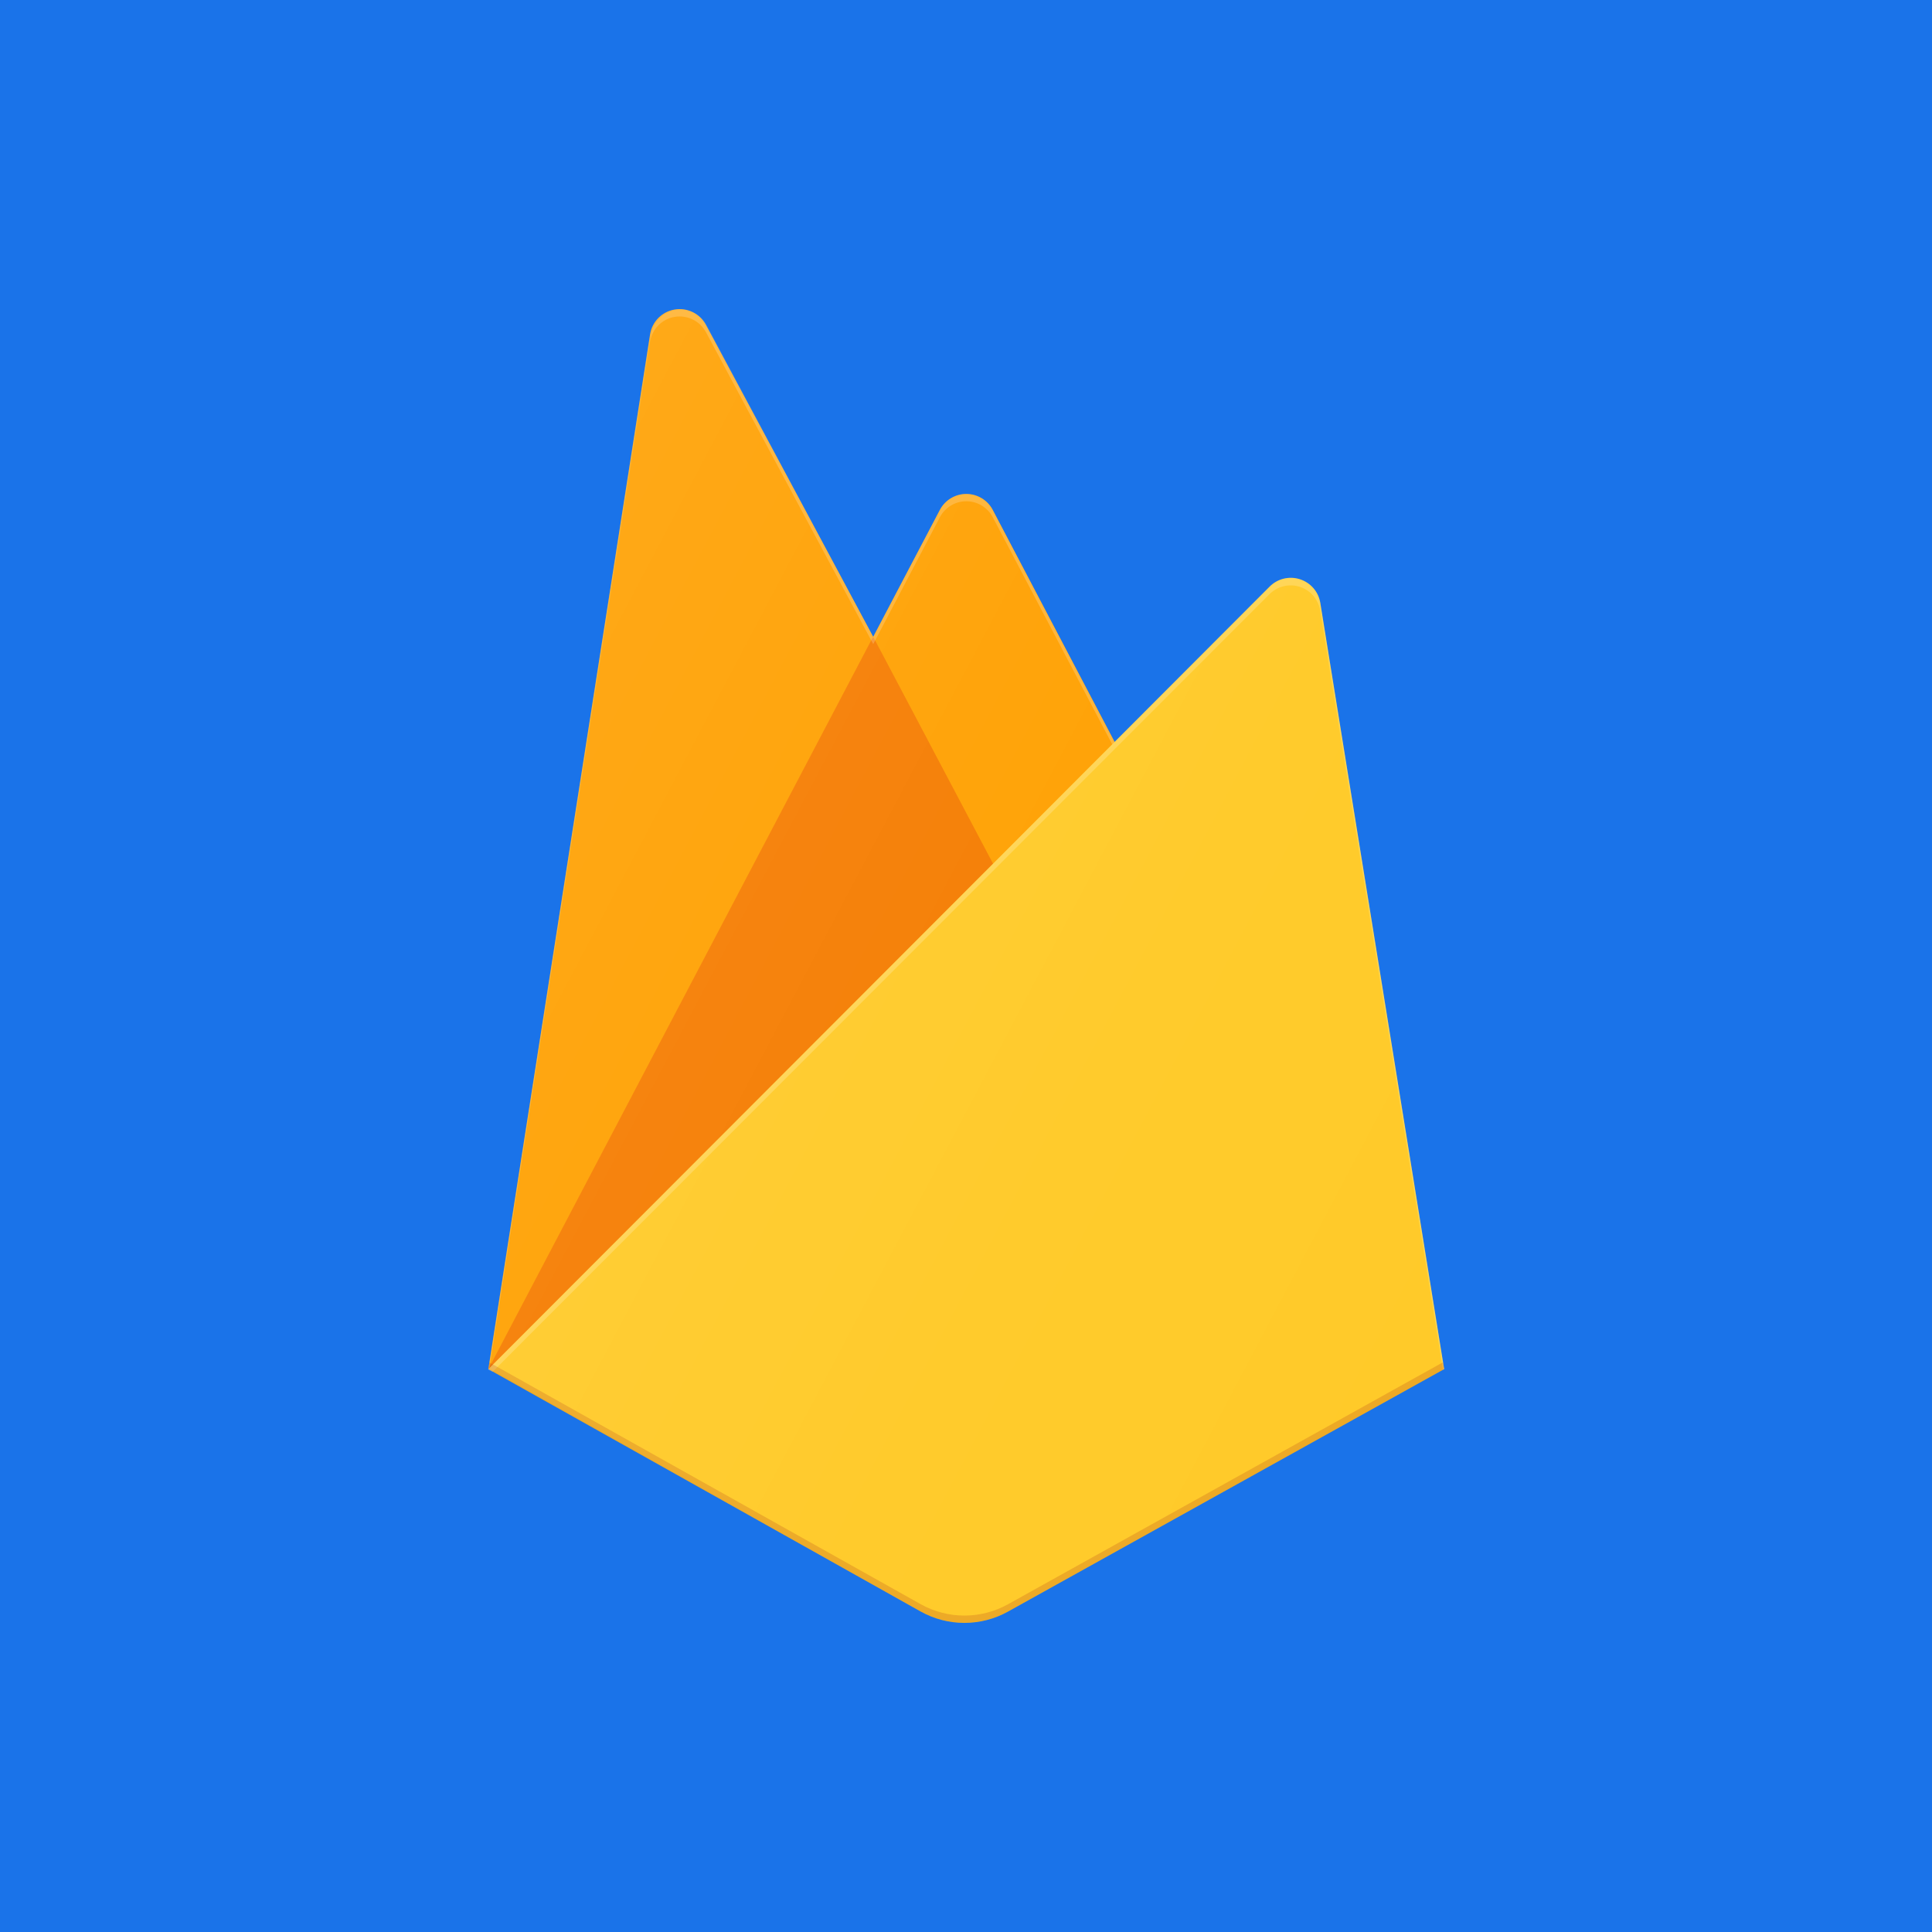 <svg xmlns="http://www.w3.org/2000/svg" fill="none" viewBox="0 0 100 100" height="100" width="100">
<rect fill="#1A73E9" height="100" width="100"></rect>
<g clip-path="url(#clip0_30_49)">
<path fill="#FFA000" d="M25.277 70.865L33.649 17.308C33.751 16.651 34.262 16.133 34.918 16.022C35.573 15.911 36.226 16.231 36.54 16.817L45.197 32.962L48.648 26.392C48.916 25.884 49.443 25.567 50.017 25.567C50.591 25.567 51.118 25.884 51.385 26.392L74.749 70.865H25.277V70.865Z"></path>
<path fill="#F57C00" d="M54.199 50.003L45.194 32.954L25.277 70.865L54.199 50.003Z"></path>
<path fill="#FFCA28" d="M74.749 70.865L68.337 31.196C68.24 30.626 67.834 30.158 67.283 29.982C66.732 29.805 66.129 29.952 65.721 30.36L25.277 70.865L47.656 83.412C49.061 84.196 50.772 84.196 52.178 83.412L74.749 70.865V70.865Z"></path>
<path fill-opacity="0.2" fill="white" d="M68.337 31.196C68.24 30.626 67.834 30.158 67.283 29.982C66.732 29.805 66.13 29.952 65.721 30.361L57.694 38.406L51.382 26.392C51.114 25.884 50.587 25.566 50.013 25.566C49.439 25.566 48.912 25.884 48.645 26.392L45.194 32.962L36.536 16.817C36.222 16.231 35.568 15.911 34.912 16.023C34.255 16.136 33.746 16.655 33.645 17.312L25.277 70.865H25.25L25.277 70.896L25.498 71.005L65.709 30.755C66.118 30.345 66.722 30.197 67.274 30.373C67.826 30.549 68.234 31.019 68.329 31.59L74.687 70.904L74.749 70.865L68.337 31.196L68.337 31.196ZM25.351 70.792L33.649 17.691C33.75 17.033 34.261 16.514 34.916 16.402C35.572 16.29 36.226 16.61 36.541 17.196L45.198 33.34L48.648 26.771C48.916 26.264 49.443 25.945 50.017 25.945C50.591 25.945 51.118 26.264 51.385 26.771L57.569 38.53L25.351 70.792H25.351Z"></path>
<path fill="#A52714" d="M52.178 83.034C50.772 83.818 49.061 83.818 47.656 83.034L25.331 70.521L25.277 70.865L47.656 83.409C49.061 84.193 50.772 84.193 52.178 83.409L74.749 70.865L74.691 70.51L52.178 83.034V83.034Z" opacity="0.2"></path>
<path fill="url(#paint0_linear_30_49)" d="M68.273 31.204C68.176 30.634 67.771 30.166 67.222 29.991C66.674 29.816 66.073 29.961 65.665 30.37L57.666 38.411L51.377 26.403C51.11 25.895 50.585 25.577 50.013 25.577C49.441 25.577 48.916 25.895 48.65 26.403L45.21 32.969L36.583 16.832C36.27 16.245 35.618 15.926 34.965 16.038C34.312 16.15 33.803 16.669 33.702 17.326L25.364 70.856L47.664 83.394C49.064 84.178 50.77 84.178 52.17 83.394L74.662 70.856L68.273 31.204Z"></path>
</g>
<defs>
<linearGradient gradientUnits="userSpaceOnUse" y2="60.039" x2="85.158" y1="27.584" x1="23.643" id="paint0_linear_30_49">
<stop stop-opacity="0.1" stop-color="white"></stop>
<stop stop-opacity="0.08" stop-color="white" offset="0.14"></stop>
<stop stop-opacity="0.02" stop-color="white" offset="0.61"></stop>
<stop stop-opacity="0" stop-color="white" offset="1"></stop>
</linearGradient>
<clipPath id="clip0_30_49">
<rect transform="translate(25.25 16)" fill="white" height="68" width="49.499"></rect>
</clipPath>
</defs>
</svg>
